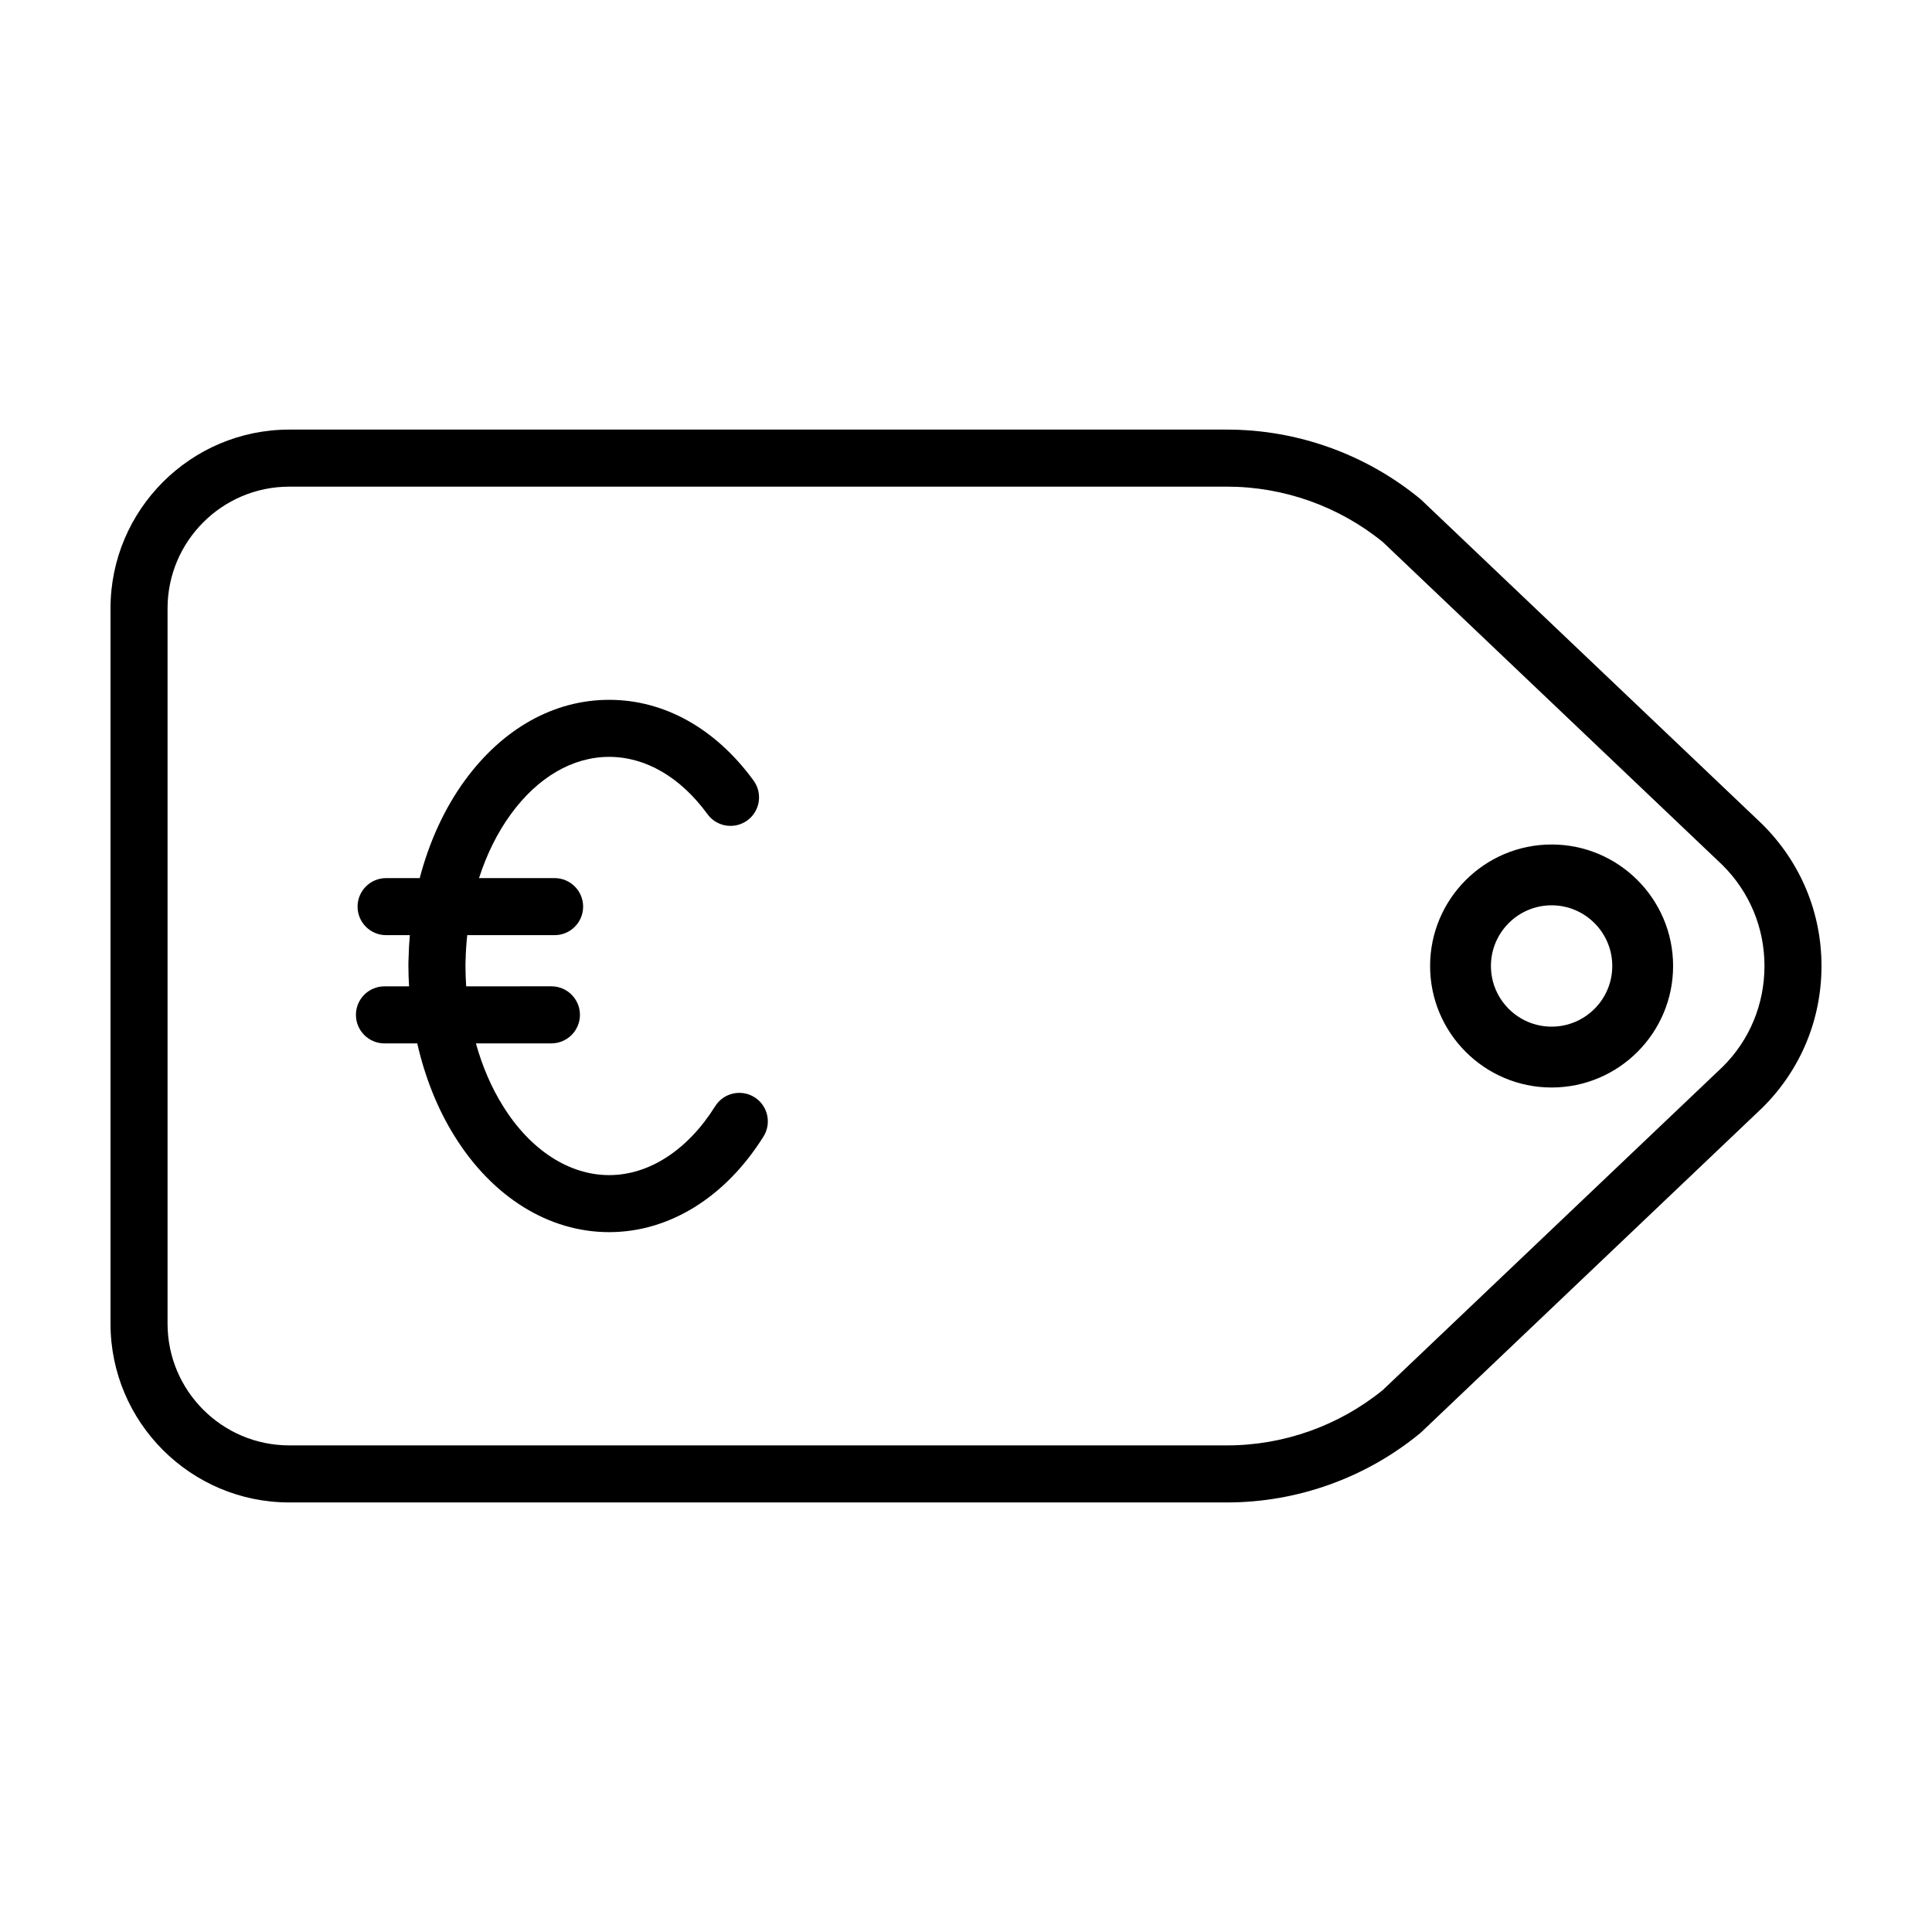 <?xml version="1.0" encoding="UTF-8"?>
<!-- Uploaded to: ICON Repo, www.iconrepo.com, Generator: ICON Repo Mixer Tools -->
<svg fill="#000000" width="800px" height="800px" version="1.1" viewBox="144 144 512 512" xmlns="http://www.w3.org/2000/svg">
 <g>
  <path d="m520.69 276.5c-0.133-0.125-0.273-0.246-0.414-0.363-14.363-11.793-32.5-18.289-51.082-18.289h-248.54c-26.117 0-47.367 21.254-47.367 47.379v189.56c0 26.121 21.25 47.375 47.367 47.375h248.54c18.582 0 36.719-6.492 51.082-18.289 0.141-0.117 0.281-0.238 0.414-0.363l90.387-85.98c10.086-10 15.637-23.328 15.637-37.523 0-14.199-5.551-27.523-15.742-37.629zm79.863 150.18-90.078 85.676c-11.633 9.473-26.277 14.688-41.277 14.688h-248.54c-17.785 0-32.254-14.469-32.254-32.258v-189.56c0-17.789 14.469-32.258 32.254-32.258h248.54c15.004 0 29.648 5.215 41.277 14.688l89.965 85.566c7.203 7.133 11.164 16.645 11.164 26.781s-3.961 19.648-11.047 26.676z"/>
  <path d="m555.19 367.8c-17.754 0-32.199 14.438-32.199 32.199 0 17.758 14.438 32.199 32.199 32.199 17.758 0 32.199-14.438 32.199-32.199s-14.445-32.199-32.199-32.199zm0 48.273c-8.867 0-16.078-7.215-16.078-16.078 0-8.863 7.215-16.078 16.078-16.078 8.863 0.004 16.078 7.215 16.078 16.082s-7.215 16.074-16.078 16.074z"/>
  <path d="m343.94 434.77c-3.535-2.211-8.203-1.145-10.414 2.398-7.262 11.598-17.5 18.25-28.098 18.25-10.625 0-20.867-6.644-28.098-18.254-3.109-4.953-5.523-10.605-7.211-16.66h20.012c4.172 0 7.559-3.387 7.559-7.559 0-4.172-3.387-7.559-7.559-7.559l-22.586 0.004c-0.121-1.785-0.191-3.582-0.191-5.391 0-0.438-0.004-0.871 0.035-1.602 0.047-2.215 0.207-4.402 0.43-6.57h23.156c4.172 0 7.559-3.387 7.559-7.559s-3.387-7.559-7.559-7.559h-20.031c2.019-6.266 4.848-12.02 8.434-16.941 7.137-9.801 16.391-15.191 26.051-15.191 9.668 0 18.922 5.391 26.062 15.191 2.453 3.367 7.184 4.106 10.559 1.652 3.371-2.453 4.109-7.184 1.652-10.559-10.055-13.797-23.648-21.398-38.273-21.398s-28.215 7.602-38.27 21.402c-5.414 7.438-9.43 16.293-11.93 25.844h-8.914c-4.172 0-7.559 3.387-7.559 7.559s3.387 7.559 7.559 7.559h6.293c-0.168 1.98-0.289 3.977-0.328 5.981-0.047 0.734-0.051 1.461-0.051 2.195 0 1.805 0.074 3.602 0.176 5.391h-6.523c-4.172 0-7.559 3.387-7.559 7.559s3.387 7.559 7.559 7.559h8.691c2.047 8.977 5.379 17.402 9.941 24.668 10.043 16.113 24.957 25.352 40.914 25.352 15.922 0 30.828-9.238 40.902-25.34 2.219-3.543 1.145-8.203-2.391-10.422z"/>
 </g>
</svg>